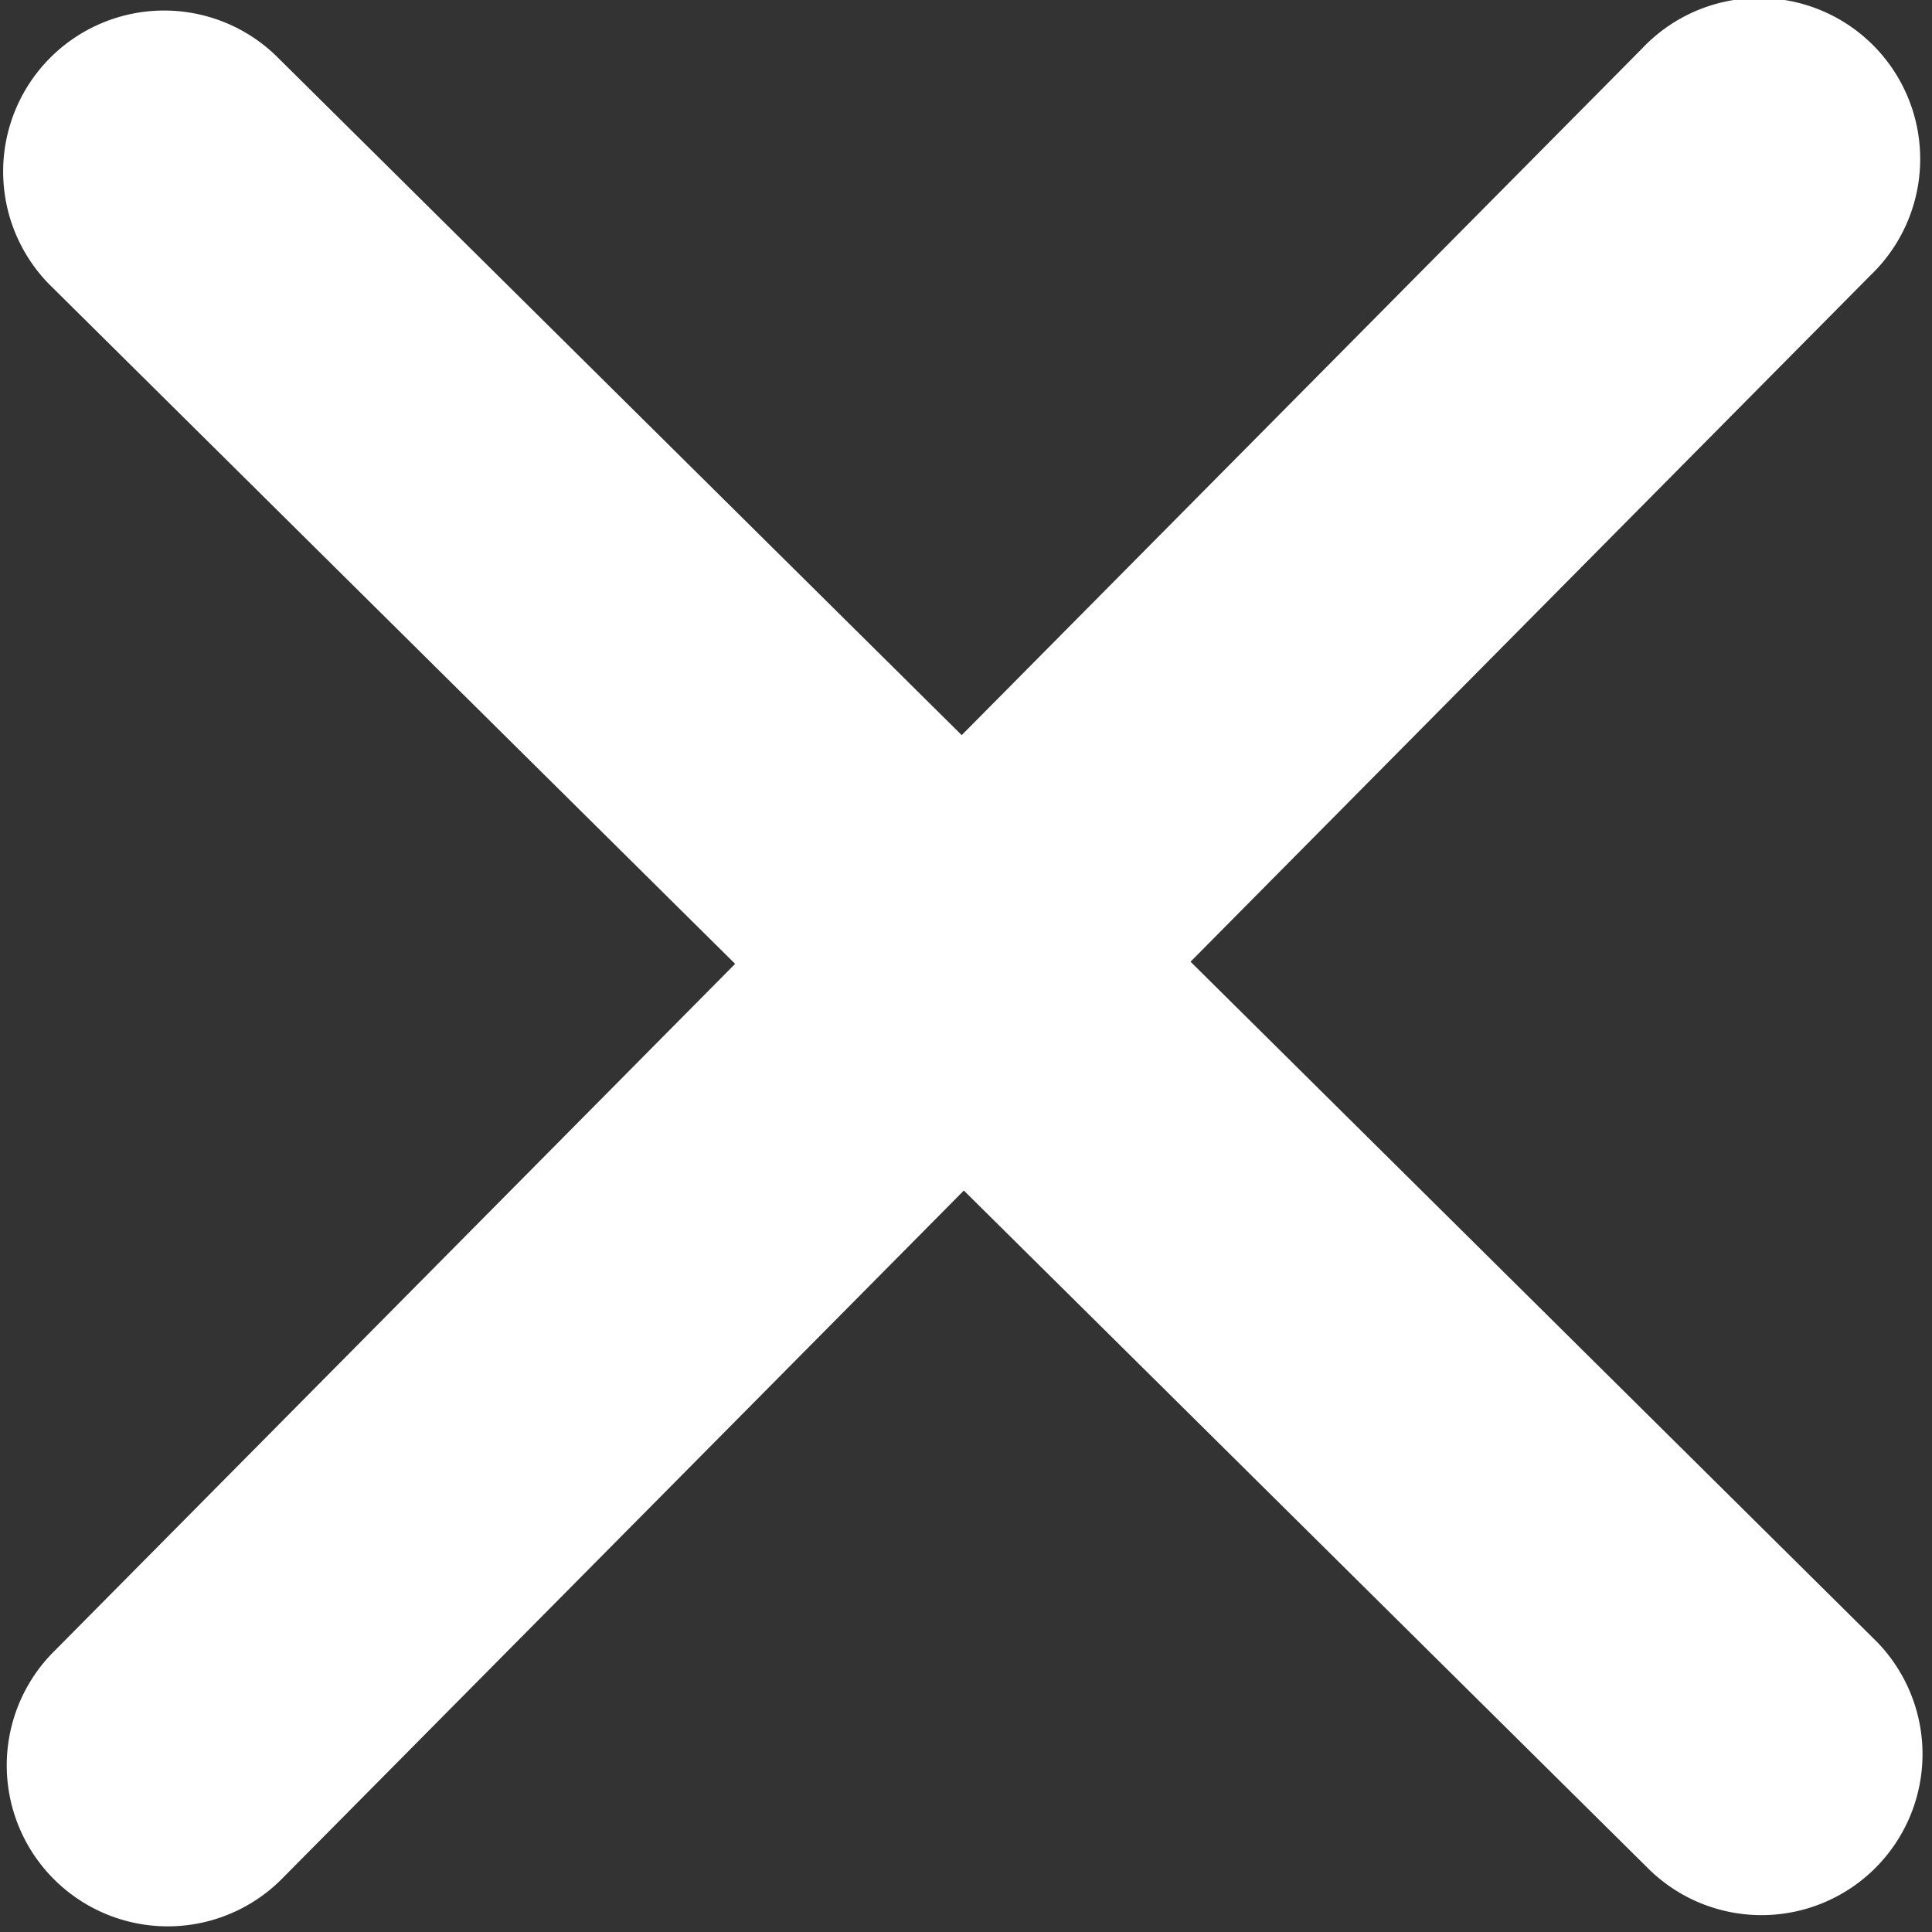 <svg width="18" height="18" fill="none" xmlns="http://www.w3.org/2000/svg"><rect width="100%" height="100%" fill="#333333" stroke="none"/><path fill-rule="evenodd" clip-rule="evenodd" d="M17.485 15.295L11.092 8.96l6.334-6.394a1.5 1.5 0 1 0-2.13-2.111L8.96 6.849 2.567.515A1.5 1.5 0 0 0 .456 2.646L6.849 8.98.515 15.374a1.5 1.5 0 1 0 2.131 2.111l6.334-6.393 6.394 6.334a1.5 1.5 0 0 0 2.111-2.131z" fill="#fff"/></svg>